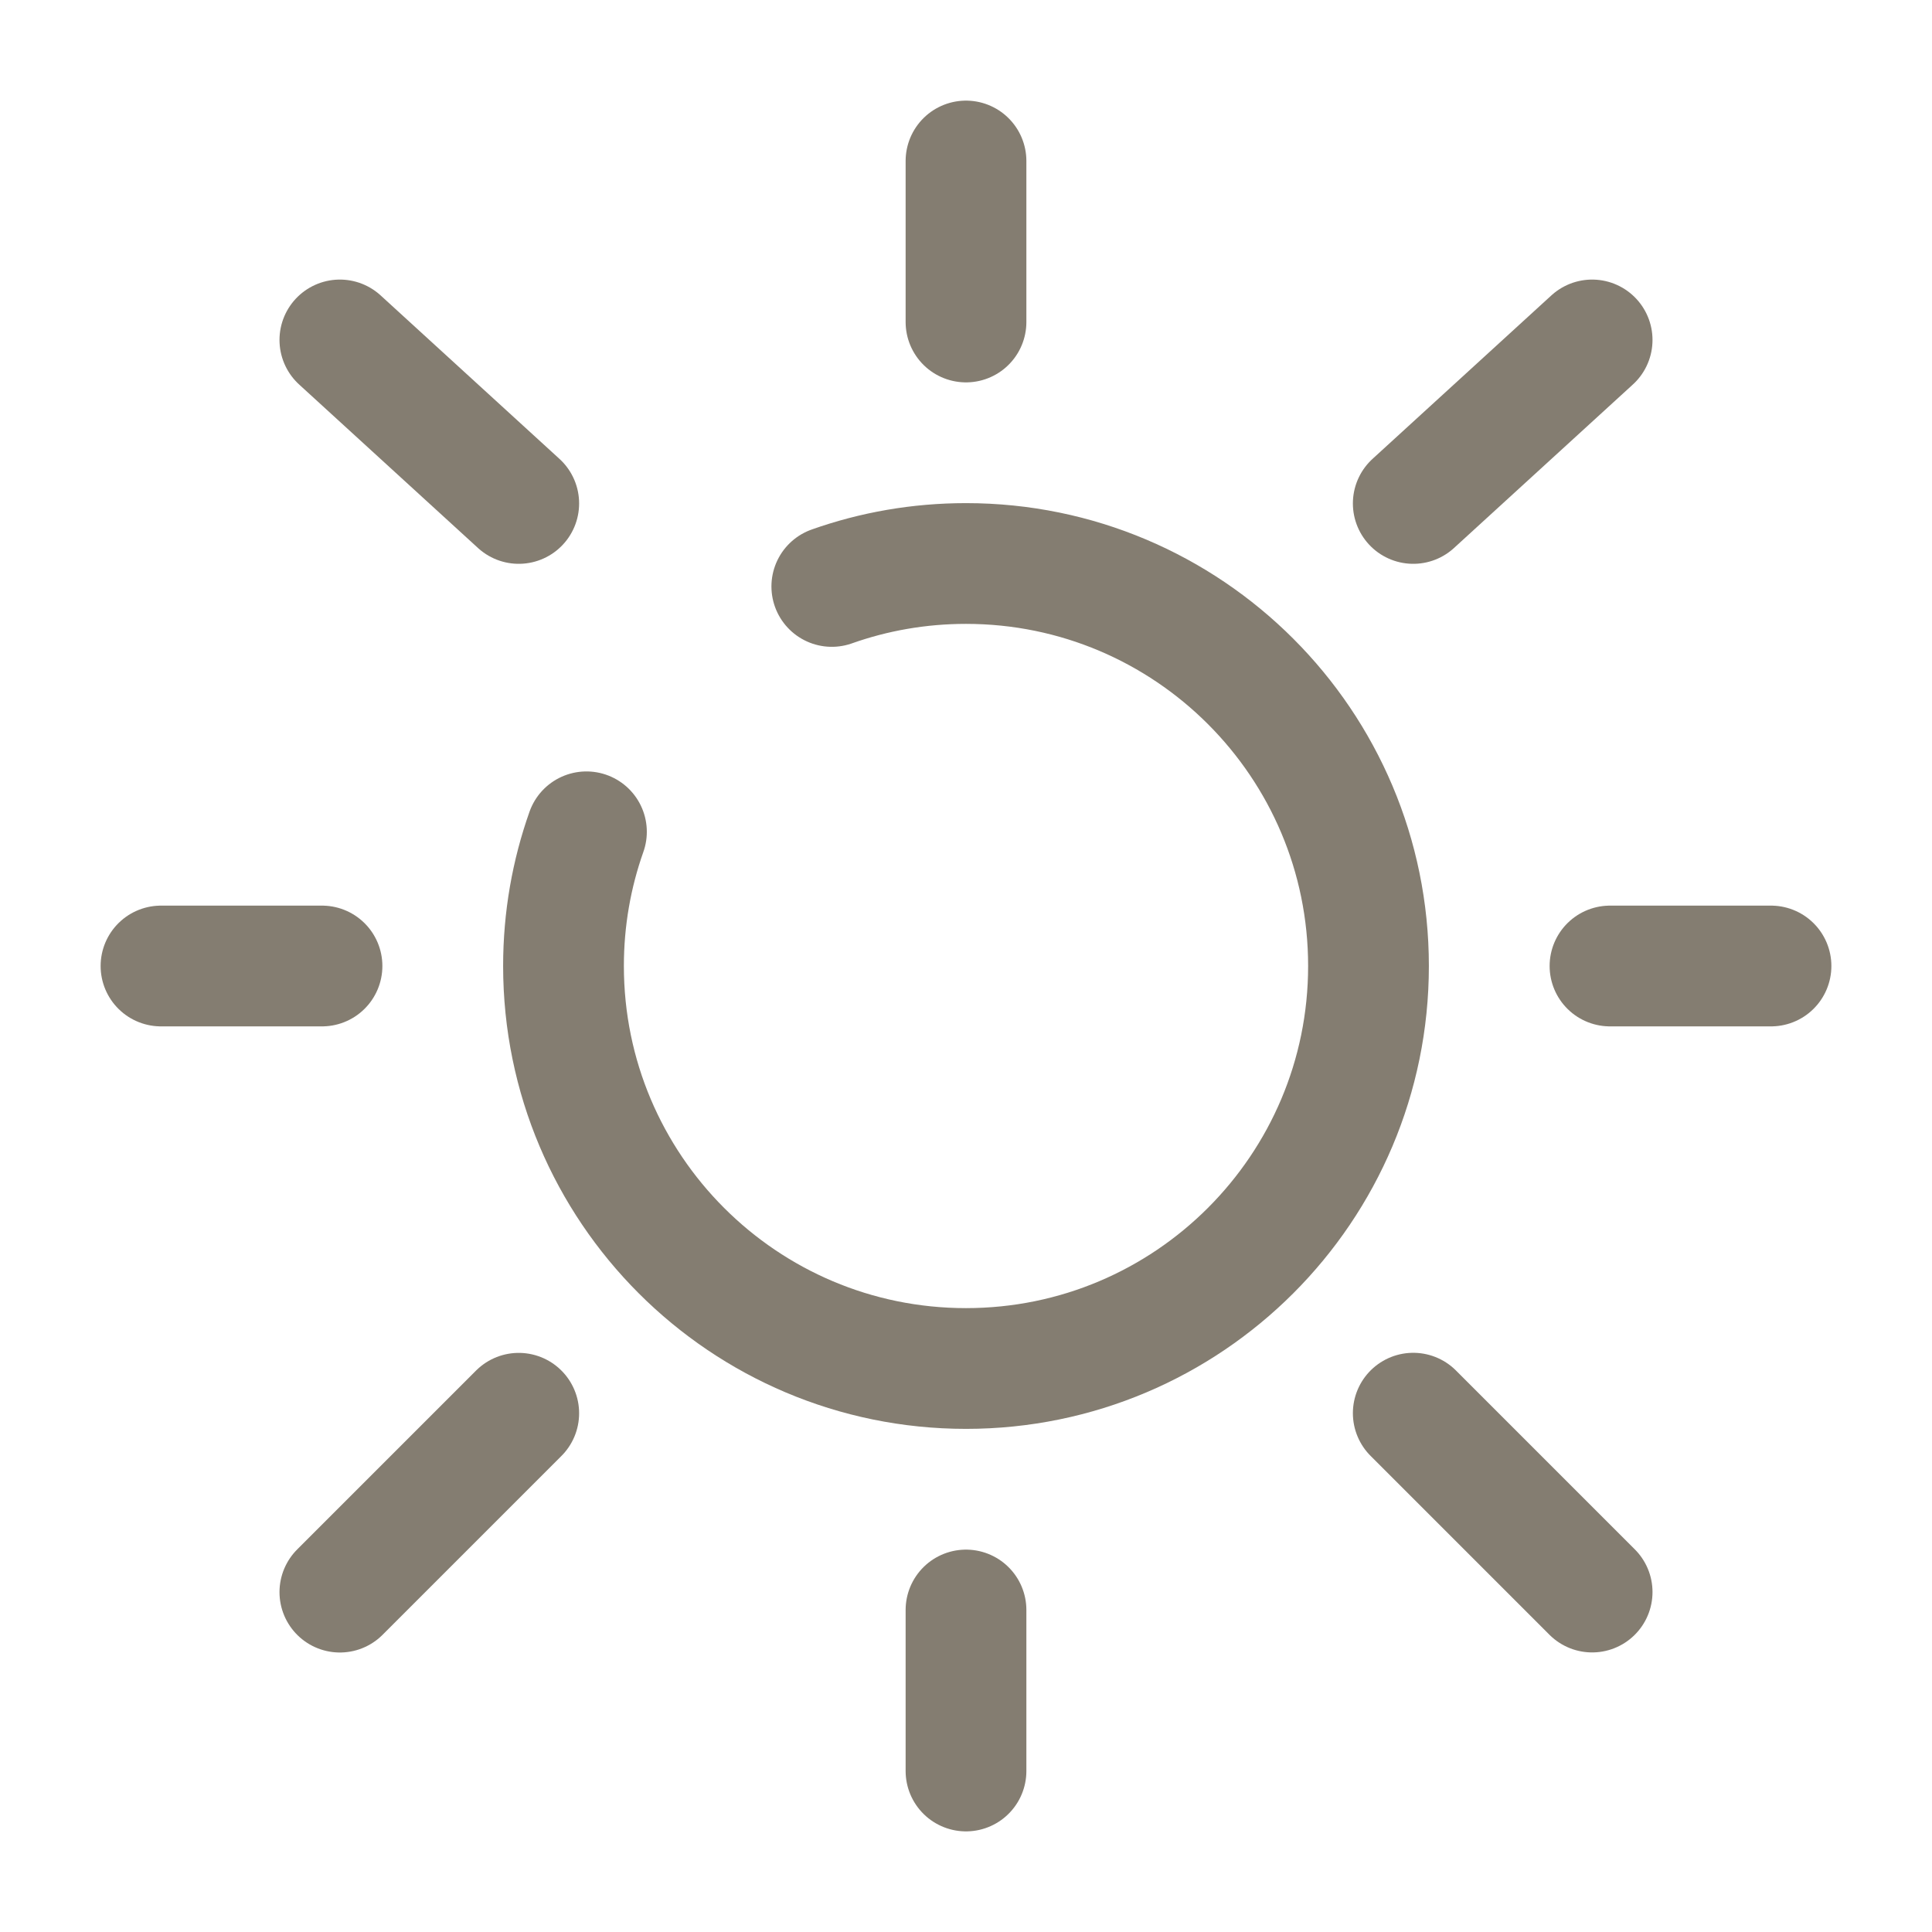 <!DOCTYPE svg PUBLIC "-//W3C//DTD SVG 1.1//EN" "http://www.w3.org/Graphics/SVG/1.1/DTD/svg11.dtd">
<!-- Uploaded to: SVG Repo, www.svgrepo.com, Transformed by: SVG Repo Mixer Tools -->
<svg width="800px" height="800px" viewBox="0 0 24 24" fill="none" xmlns="http://www.w3.org/2000/svg">
<g id="SVGRepo_bgCarrier" stroke-width="0"/>
<g id="SVGRepo_tracerCarrier" stroke-linecap="round" stroke-linejoin="round"/>
<g id="SVGRepo_iconCarrier"> <path d="M7.285 10.333C7.1 10.855 7 11.416 7 12C7 14.761 9.239 17 12 17C14.761 17 17 14.761 17 12C17 9.239 14.761 7 12 7C11.416 7 10.855 7.1 10.333 7.285" stroke="#847d71" stroke-width="1.5" stroke-linecap="round"/> <path d="M12 2V4" stroke="#847d71" stroke-width="1.5" stroke-linecap="round"/> <path d="M12 20V22" stroke="#847d71" stroke-width="1.5" stroke-linecap="round"/> <path d="M4 12L2 12" stroke="#847d71" stroke-width="1.5" stroke-linecap="round"/> <path d="M22 12L20 12" stroke="#847d71" stroke-width="1.5" stroke-linecap="round"/> <path d="M19.778 4.223L17.556 6.254" stroke="#847d71" stroke-width="1.5" stroke-linecap="round"/> <path d="M4.222 4.223L6.444 6.254" stroke="#847d71" stroke-width="1.5" stroke-linecap="round"/> <path d="M6.444 17.556L4.222 19.778" stroke="#847d71" stroke-width="1.5" stroke-linecap="round"/> <path d="M19.778 19.777L17.556 17.555" stroke="#847d71" stroke-width="1.5" stroke-linecap="round"/> </g>
</svg>